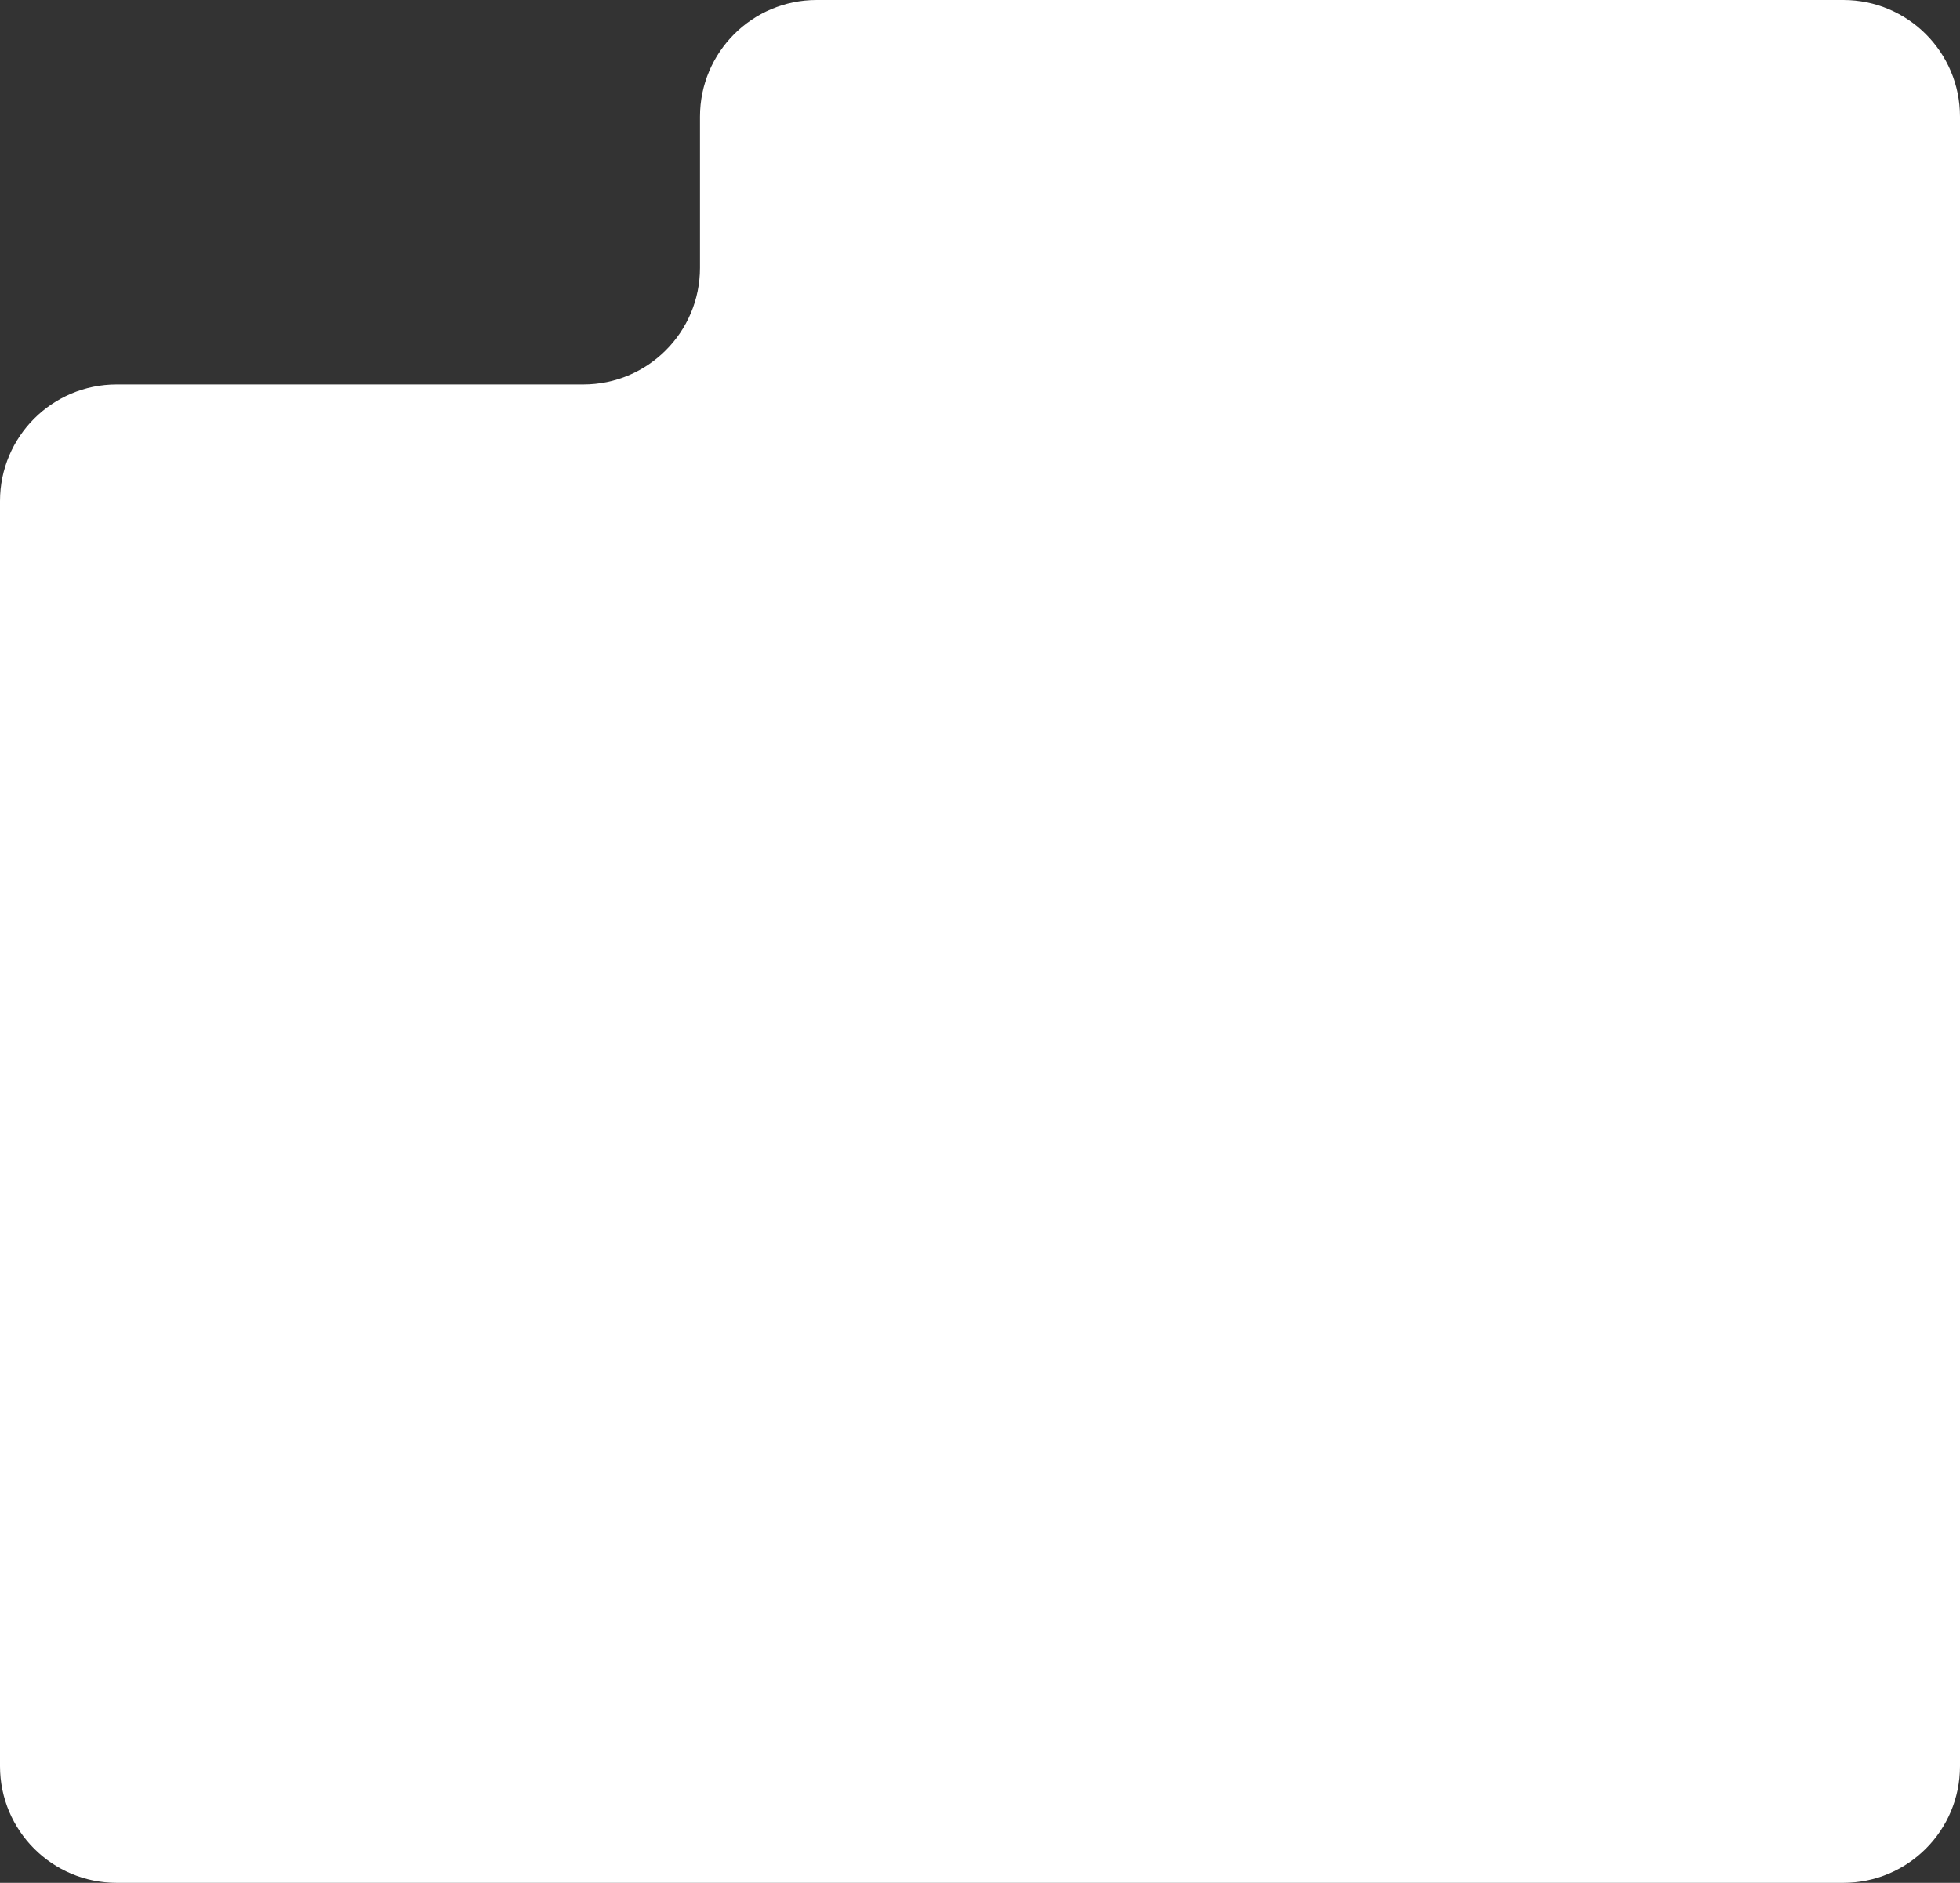 <?xml version="1.0" encoding="UTF-8"?> <svg xmlns="http://www.w3.org/2000/svg" width="280" height="269" viewBox="0 0 280 269" fill="none"><rect x="0" y="0" width="280" height="269" fill="#333333" stroke="none"/><path fill-rule="evenodd" clip-rule="evenodd" d="M263.333 0H116.667C107.462 0 100 7.462 100 16.667V38.258C100 47.462 92.538 54.924 83.333 54.924H16.667C7.462 54.924 0 62.386 0 71.591V252.333C0 261.538 7.462 269 16.667 269H263.333C272.538 269 280 261.538 280 252.333V16.667C280 7.462 272.538 0 263.333 0Z" fill="white"></path></svg> 